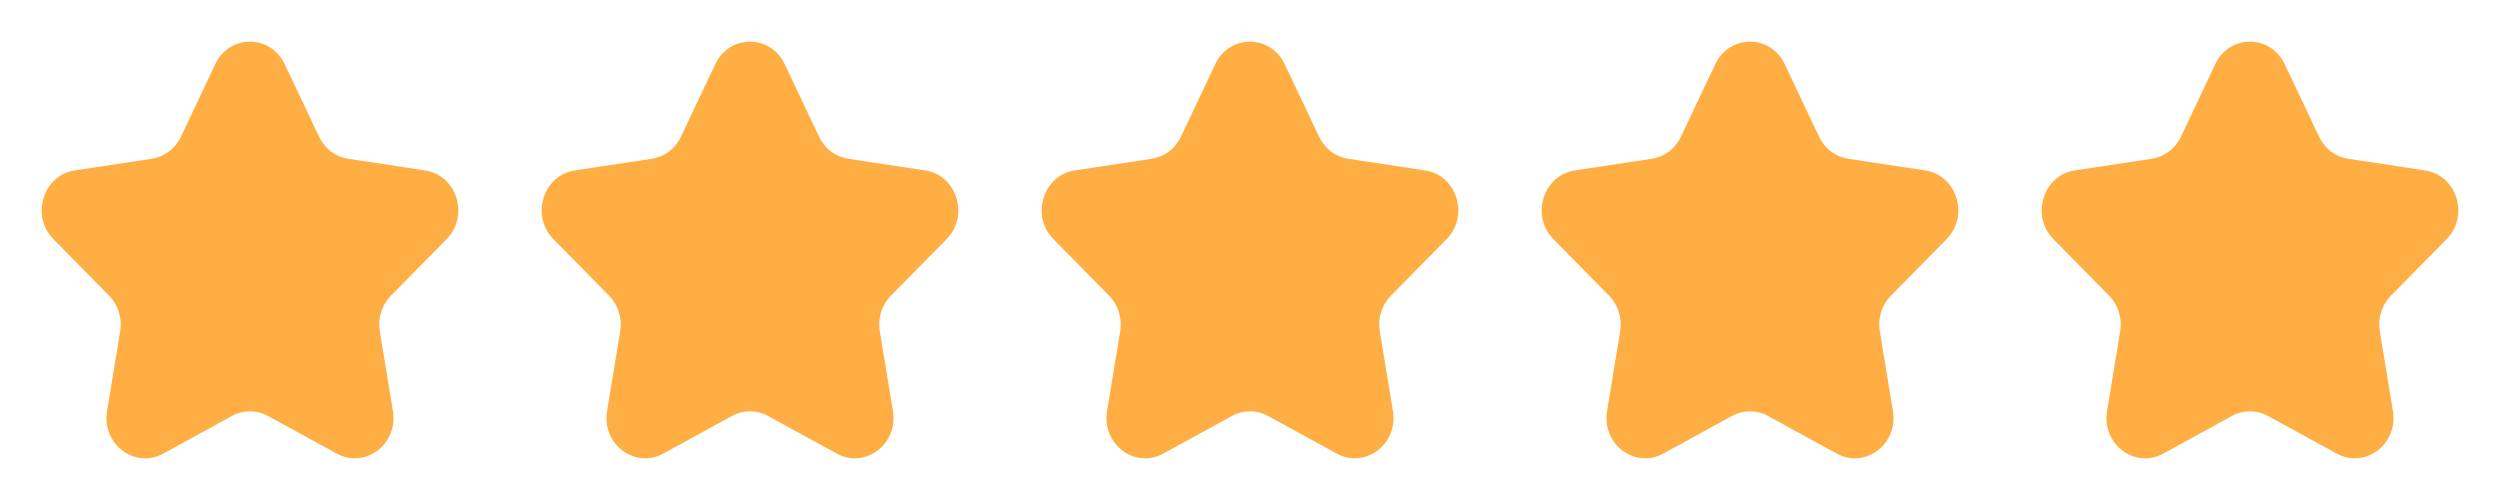 <?xml version="1.0" encoding="UTF-8"?> <svg xmlns="http://www.w3.org/2000/svg" width="120" height="24" viewBox="0 0 120 24" fill="none"> <path d="M13.665 3.078L15.317 6.564C15.587 7.135 16.11 7.53 16.715 7.622L20.408 8.181C21.931 8.411 22.539 10.36 21.437 11.479L18.764 14.192C18.326 14.636 18.127 15.276 18.23 15.903L18.861 19.734C19.121 21.314 17.529 22.518 16.167 21.773L12.864 19.965C12.323 19.669 11.677 19.669 11.136 19.965L7.832 21.774C6.47 22.519 4.878 21.314 5.139 19.735L5.769 15.904C5.873 15.277 5.673 14.636 5.236 14.192L2.563 11.478C1.461 10.36 2.069 8.411 3.592 8.18L7.285 7.621C7.89 7.53 8.413 7.134 8.683 6.564L10.334 3.078C11.016 1.641 12.983 1.641 13.665 3.078Z" fill="#FFAE43"></path> <path d="M37.665 3.078L39.317 6.564C39.587 7.135 40.11 7.53 40.715 7.622L44.408 8.181C45.931 8.411 46.539 10.36 45.437 11.479L42.764 14.192C42.326 14.636 42.127 15.276 42.23 15.903L42.861 19.734C43.121 21.314 41.529 22.518 40.167 21.773L36.864 19.965C36.323 19.669 35.676 19.669 35.136 19.965L31.832 21.774C30.47 22.519 28.878 21.314 29.139 19.735L29.77 15.904C29.873 15.277 29.673 14.636 29.236 14.192L26.563 11.478C25.461 10.36 26.069 8.411 27.592 8.18L31.285 7.621C31.89 7.53 32.413 7.134 32.683 6.564L34.334 3.078C35.016 1.641 36.983 1.641 37.665 3.078Z" fill="#FFAE43"></path> <path d="M61.665 3.078L63.317 6.564C63.587 7.135 64.11 7.53 64.715 7.622L68.408 8.181C69.931 8.411 70.539 10.36 69.437 11.479L66.764 14.192C66.326 14.636 66.127 15.276 66.23 15.903L66.861 19.734C67.121 21.314 65.529 22.518 64.167 21.773L60.864 19.965C60.323 19.669 59.676 19.669 59.136 19.965L55.832 21.774C54.47 22.519 52.878 21.314 53.139 19.735L53.77 15.904C53.873 15.277 53.673 14.636 53.236 14.192L50.563 11.478C49.461 10.36 50.069 8.411 51.592 8.18L55.285 7.621C55.89 7.53 56.413 7.134 56.683 6.564L58.334 3.078C59.016 1.641 60.983 1.641 61.665 3.078Z" fill="#FFAE43"></path> <path d="M85.665 3.078L87.317 6.564C87.587 7.135 88.11 7.53 88.715 7.622L92.408 8.181C93.931 8.411 94.539 10.36 93.437 11.479L90.764 14.192C90.326 14.636 90.127 15.276 90.23 15.903L90.861 19.734C91.121 21.314 89.529 22.518 88.167 21.773L84.864 19.965C84.323 19.669 83.677 19.669 83.136 19.965L79.832 21.774C78.47 22.519 76.878 21.314 77.139 19.735L77.769 15.904C77.873 15.277 77.673 14.636 77.236 14.192L74.563 11.478C73.461 10.36 74.069 8.411 75.592 8.18L79.285 7.621C79.89 7.53 80.413 7.134 80.683 6.564L82.334 3.078C83.016 1.641 84.983 1.641 85.665 3.078Z" fill="#FFAE43"></path> <path d="M109.665 3.078L111.317 6.564C111.587 7.135 112.11 7.53 112.715 7.622L116.408 8.181C117.931 8.411 118.539 10.36 117.437 11.479L114.764 14.192C114.326 14.636 114.127 15.276 114.23 15.903L114.861 19.734C115.121 21.314 113.529 22.518 112.167 21.773L108.864 19.965C108.323 19.669 107.677 19.669 107.136 19.965L103.832 21.774C102.47 22.519 100.878 21.314 101.139 19.735L101.769 15.904C101.873 15.277 101.673 14.636 101.236 14.192L98.563 11.478C97.461 10.36 98.069 8.411 99.592 8.18L103.285 7.621C103.89 7.53 104.413 7.134 104.683 6.564L106.334 3.078C107.016 1.641 108.983 1.641 109.665 3.078Z" fill="#FFAE43"></path> </svg> 
